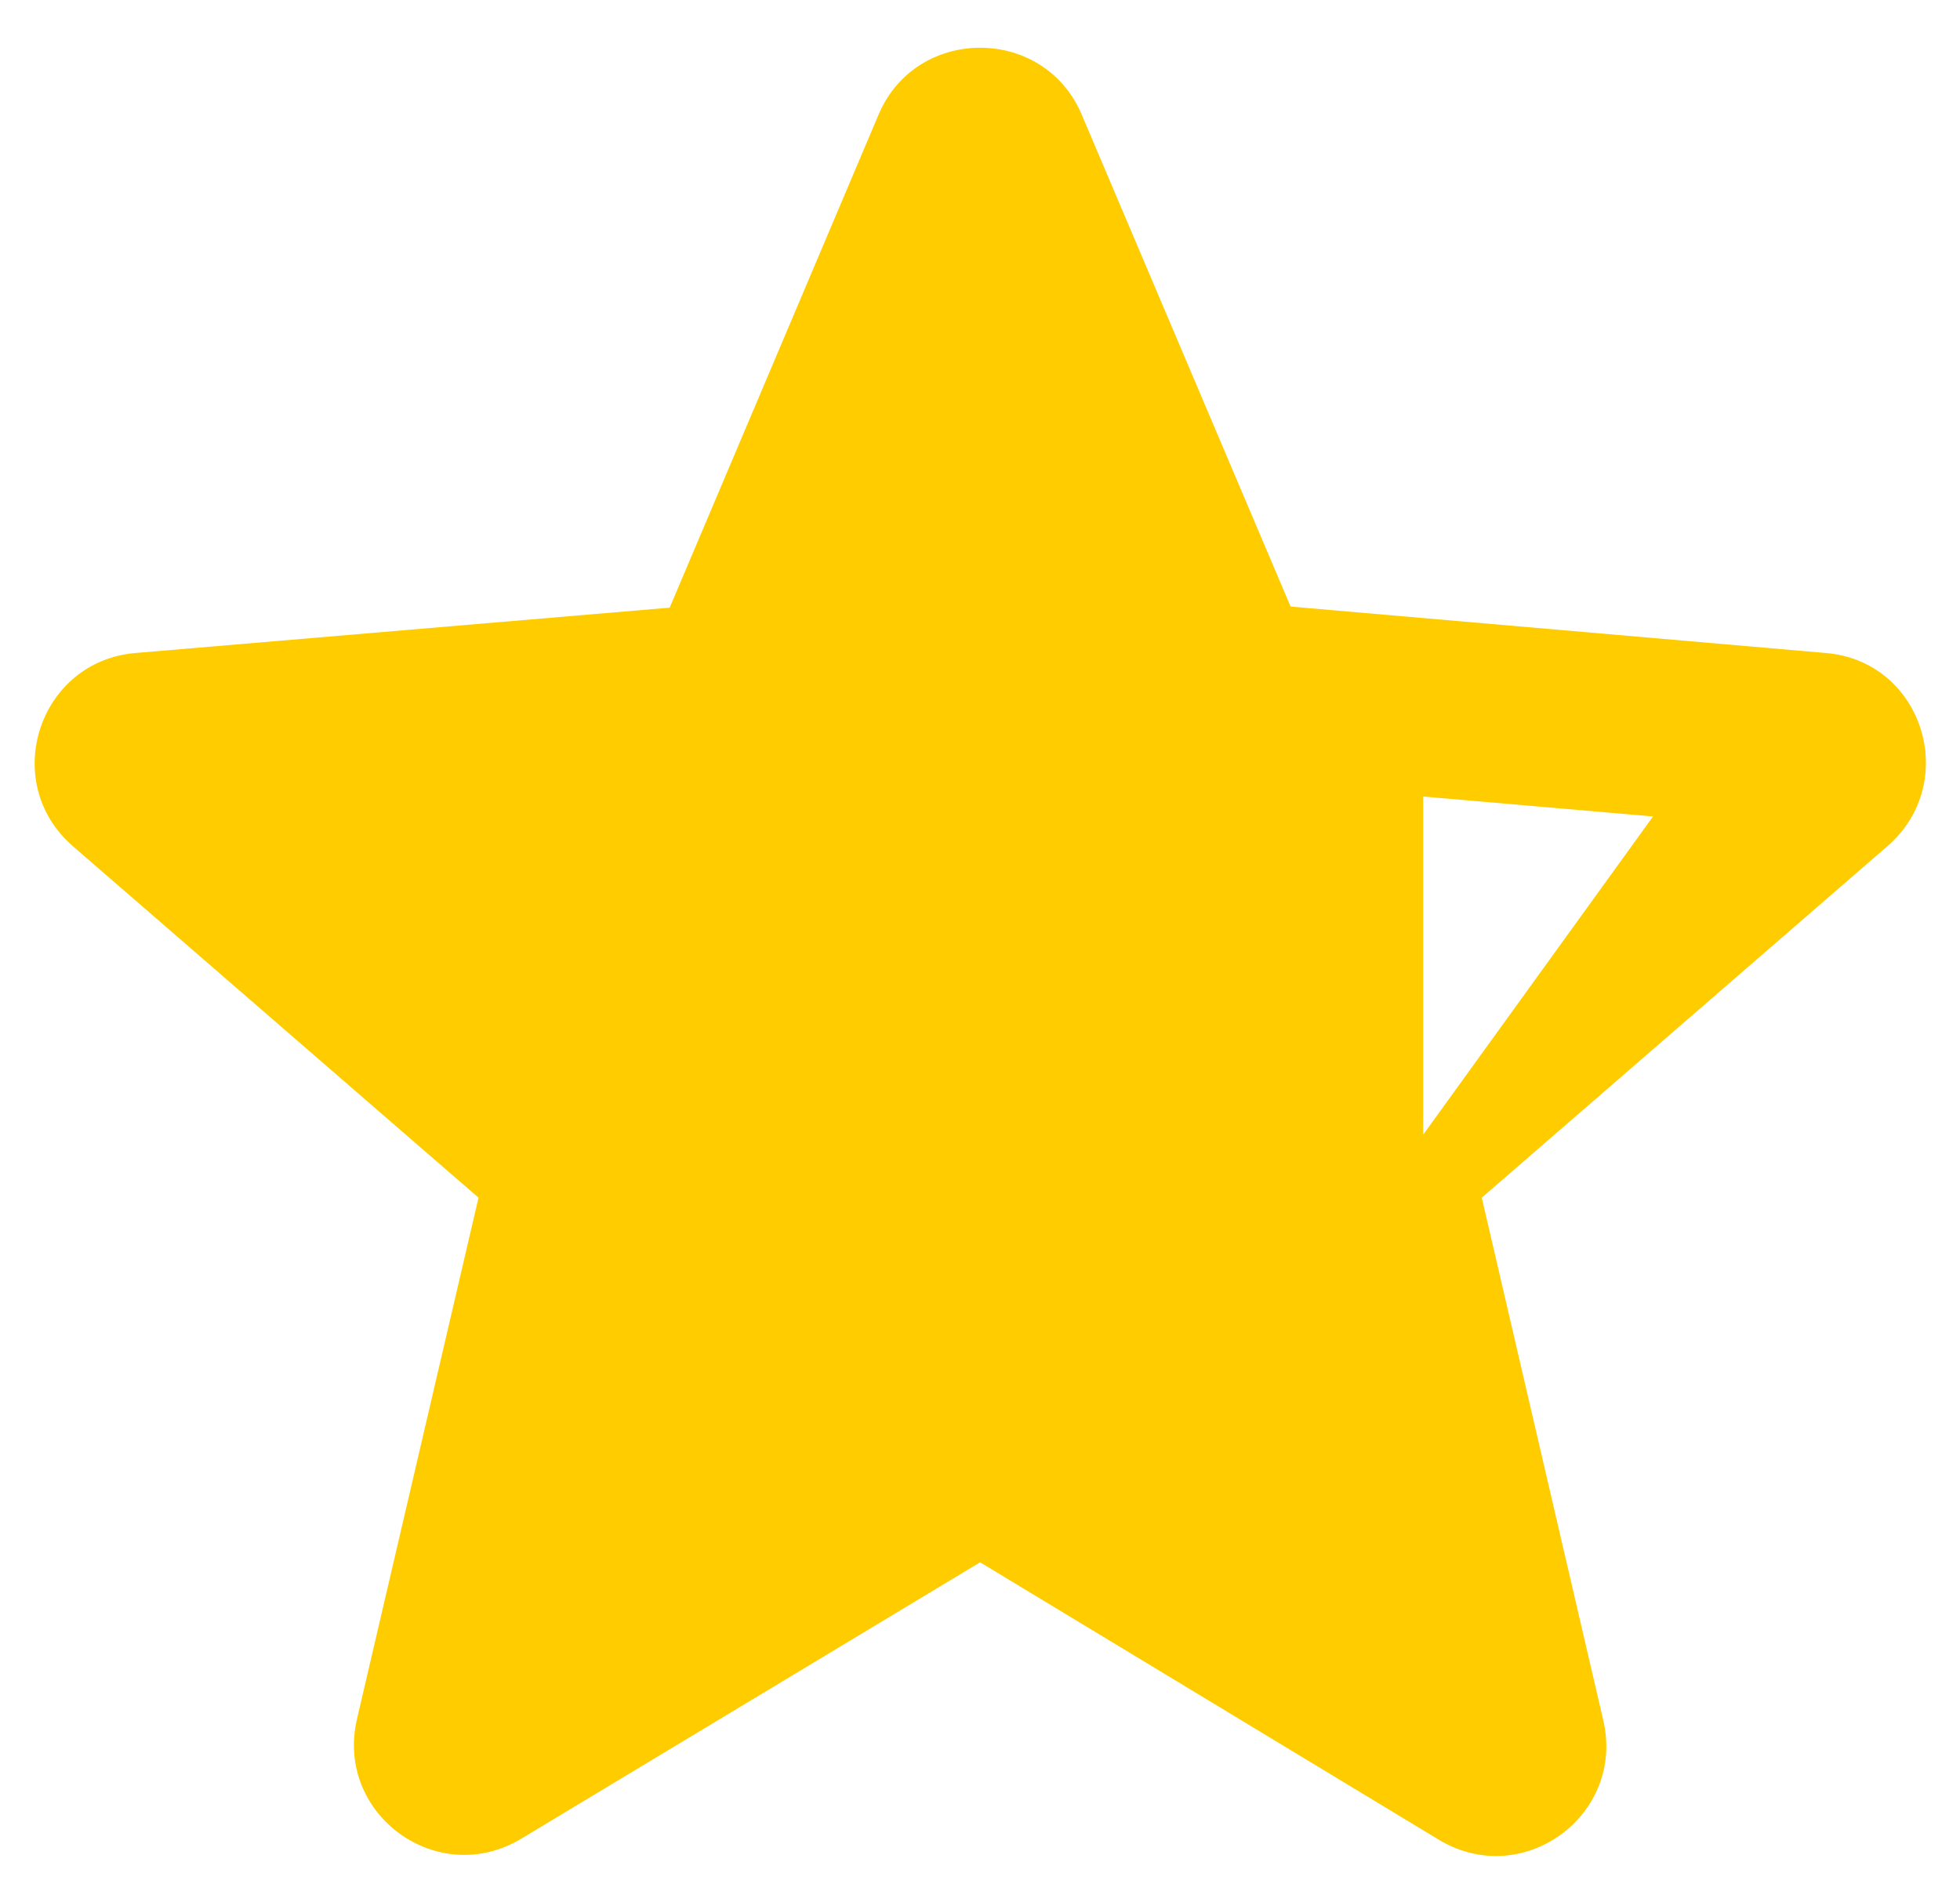 <svg width="34" height="33" viewBox="0 0 34 33" fill="none" xmlns="http://www.w3.org/2000/svg">
<path d="M31.665 11.327L22.388 10.522L18.766 1.992C18.114 0.44 15.891 0.44 15.239 1.992L11.617 10.541L2.359 11.327C0.672 11.461 -0.018 13.569 1.267 14.681L8.301 20.776L6.192 29.823C5.809 31.471 7.592 32.774 9.048 31.892L17.002 27.101L24.957 31.912C26.413 32.793 28.196 31.49 27.812 29.842L25.704 20.776L32.738 14.681C34.022 13.569 33.352 11.461 31.665 11.327ZM24.688 19.683V11.878L20.28 13.435L28.675 14.163L24.688 19.683Z" fill="#FFCC00"/>
</svg>
